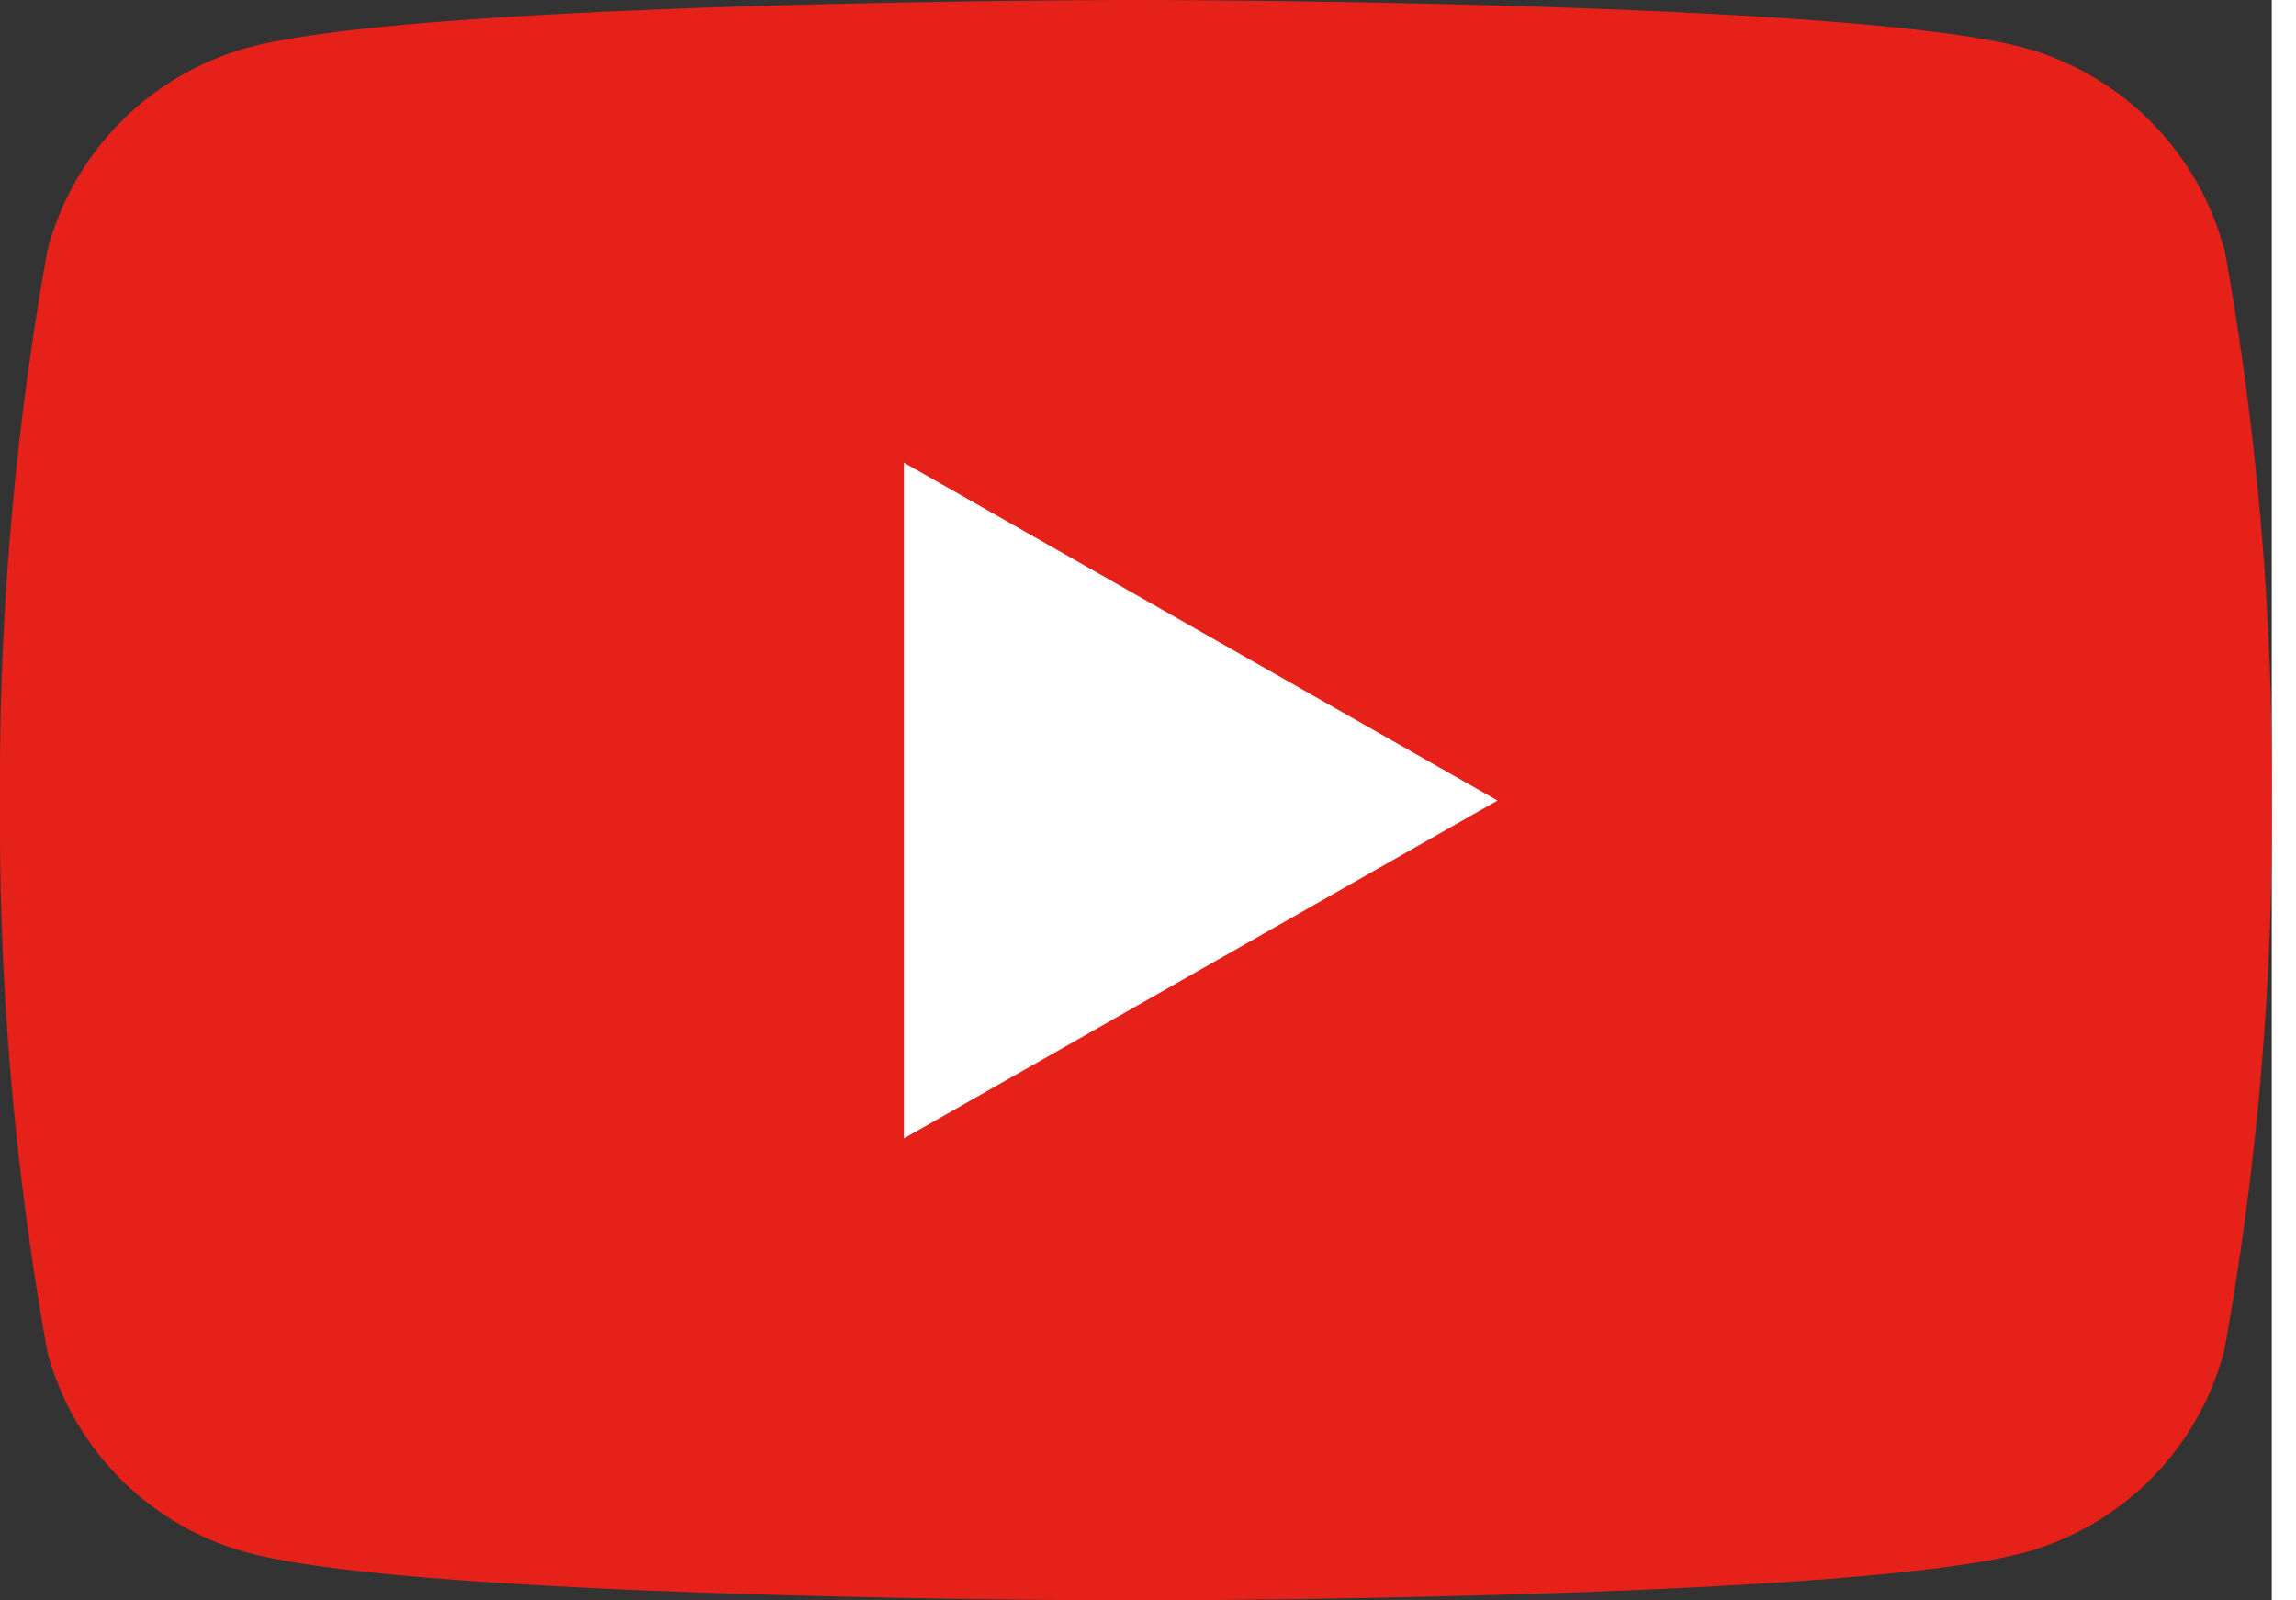 <svg xmlns="http://www.w3.org/2000/svg" viewBox="0 0 32.95 23.21" preserveAspectRatio="xMinYMid" width="33" height="23"><rect x="0" y="0" width="32.95" height="23.21" fill="#333333" stroke="none"/><defs><style>.cls-1{fill:#e6211a;}.cls-2{fill:#fff;}</style></defs><title>icon_youtube</title><g id="レイヤー_2" data-name="レイヤー 2"><g id="レイヤー_1-2" data-name="レイヤー 1"><path class="cls-1" d="M32.26,3.62A4.14,4.14,0,0,0,29.35.69C26.78,0,16.48,0,16.48,0S6.17,0,3.6.69A4.14,4.14,0,0,0,.69,3.62a43.43,43.43,0,0,0-.69,8,43.34,43.34,0,0,0,.69,8A4.12,4.12,0,0,0,3.6,22.52c2.57.69,12.88.69,12.88.69s10.3,0,12.87-.69a4.12,4.12,0,0,0,2.91-2.93,43.34,43.34,0,0,0,.69-8,43.43,43.43,0,0,0-.69-8"/><polygon class="cls-2" points="13.11 16.51 21.72 11.61 13.11 6.71 13.11 16.51"/></g></g></svg>